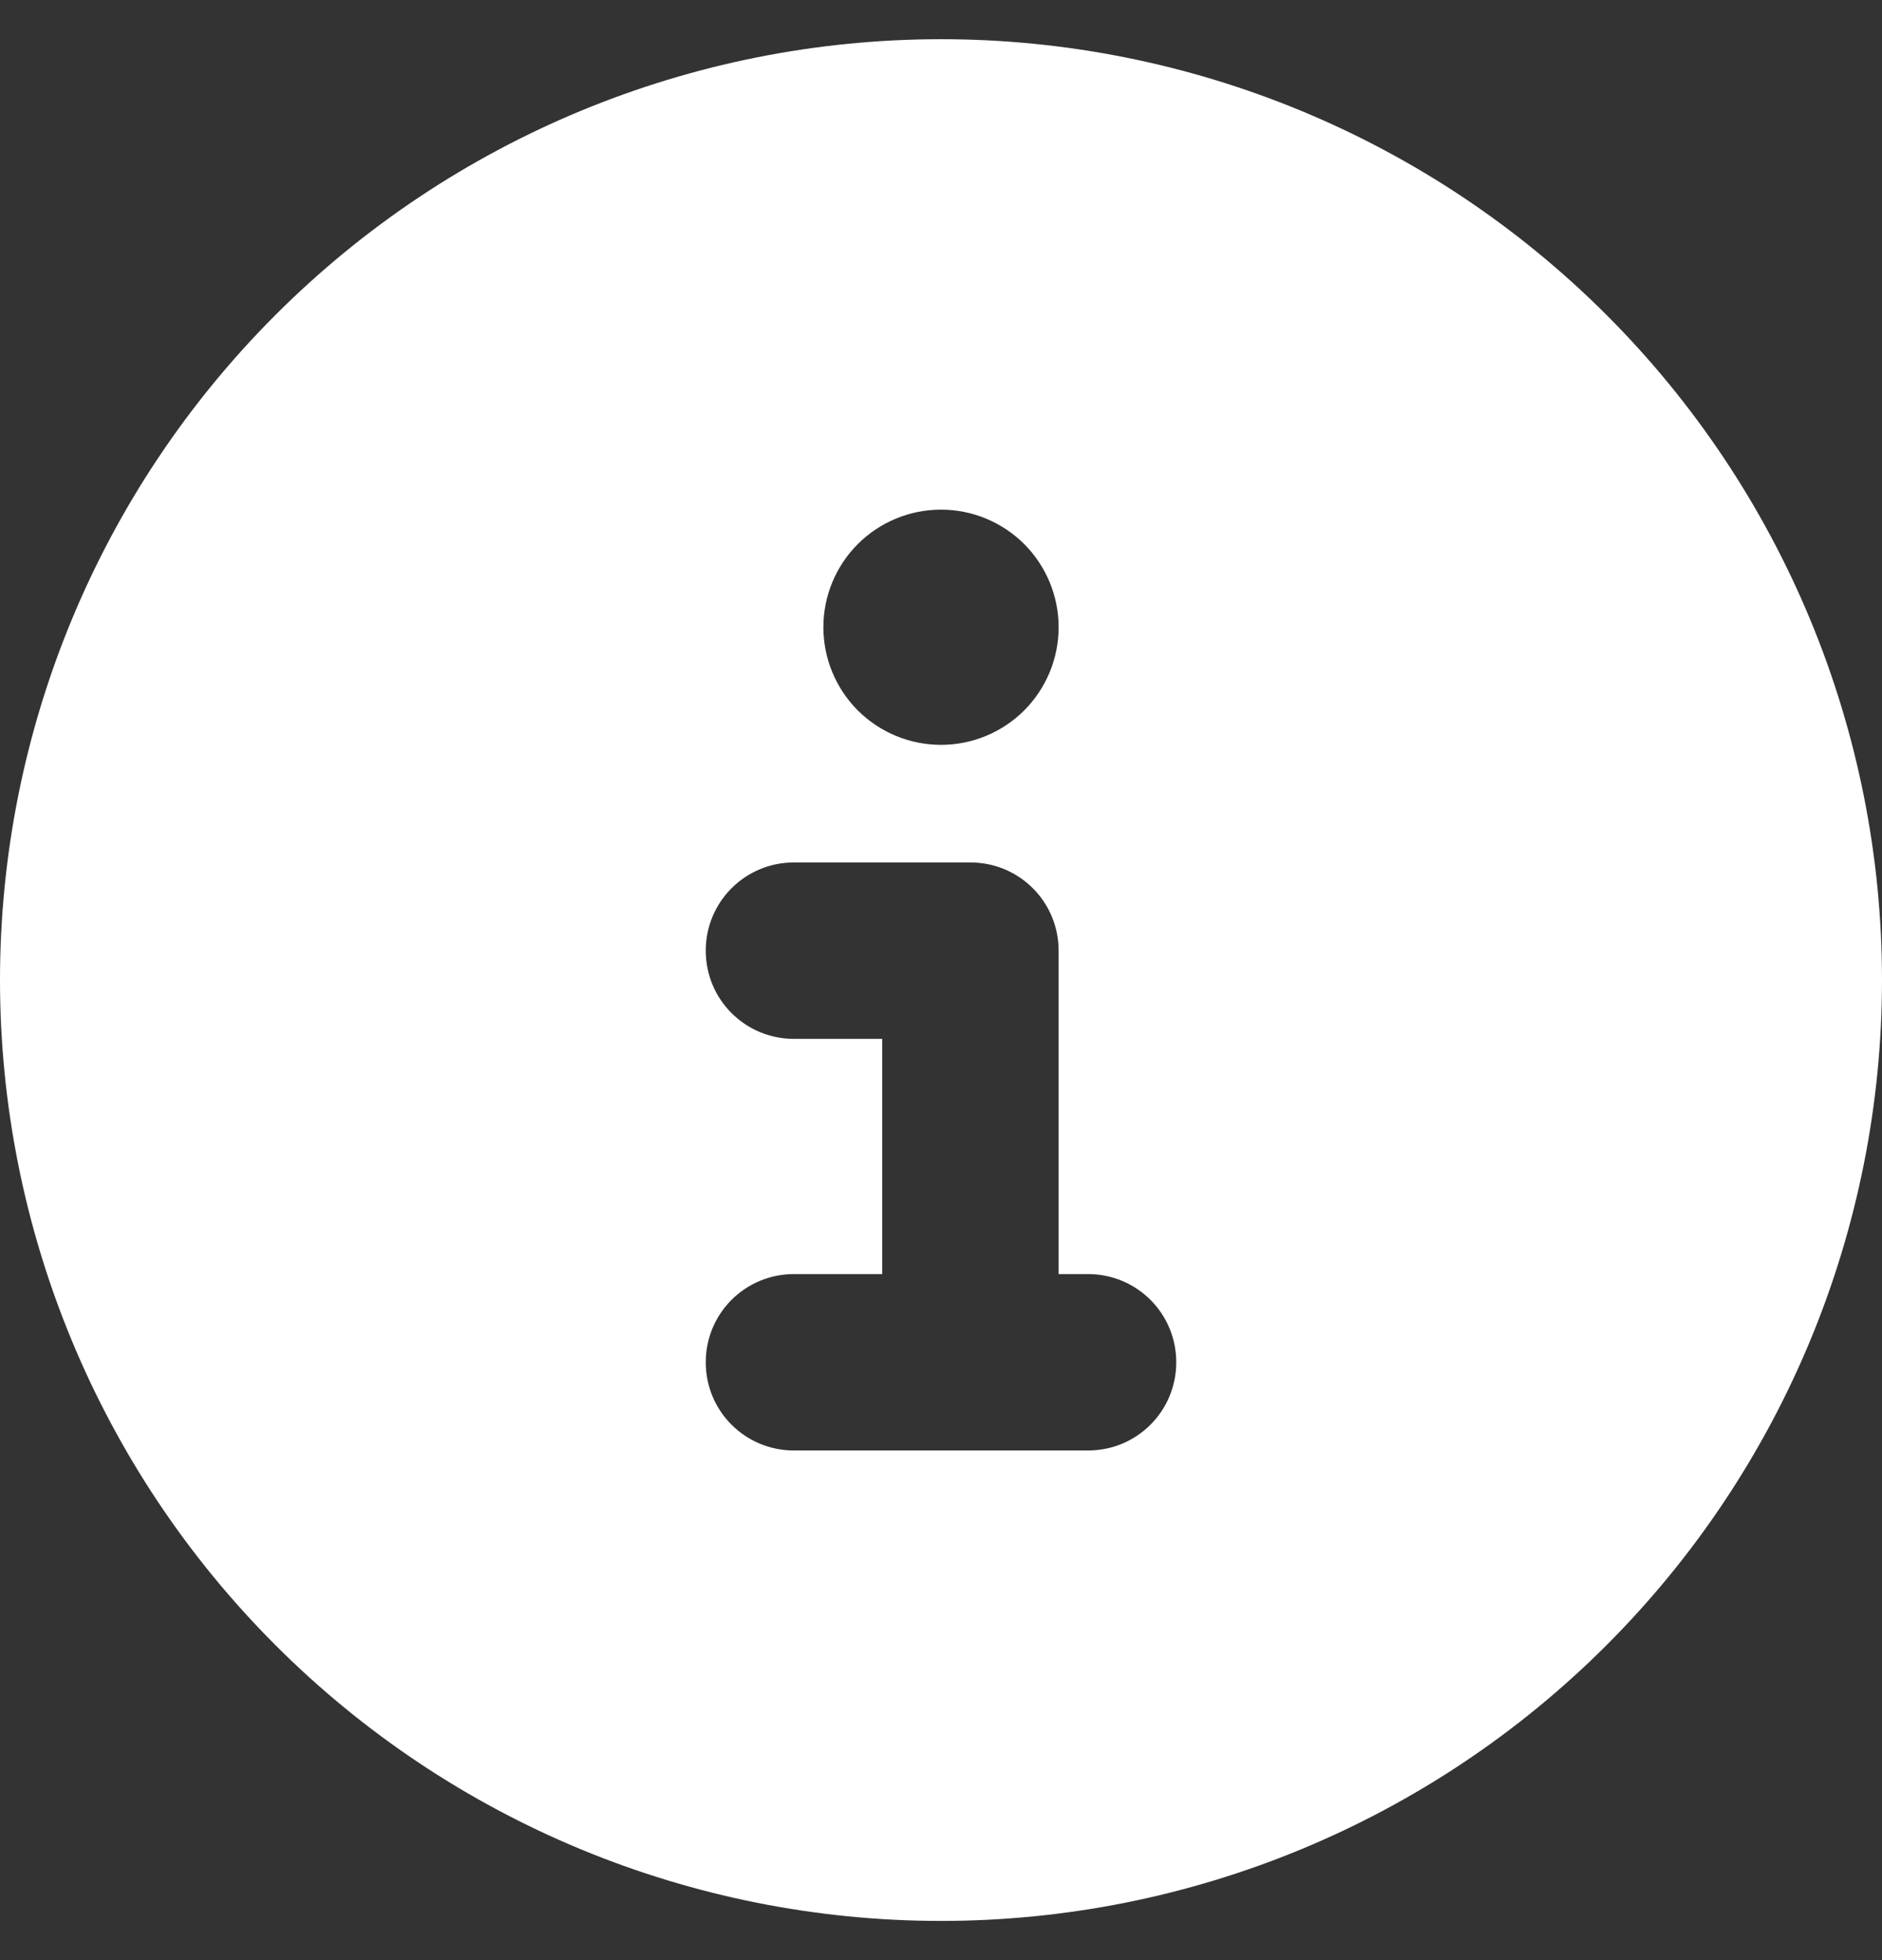 <?xml version="1.0" encoding="UTF-8"?> <svg xmlns="http://www.w3.org/2000/svg" width="24" height="25" viewBox="0 0 24 25" fill="none"><rect x="0" y="0" width="24" height="25" fill="#333333" stroke="none"/><g clip-path="url(#clip0_16282_2844)"><path d="M12 24.5C15.183 24.5 18.235 23.236 20.485 20.985C22.736 18.735 24 15.683 24 12.5C24 9.317 22.736 6.265 20.485 4.015C18.235 1.764 15.183 0.5 12 0.5C8.817 0.5 5.765 1.764 3.515 4.015C1.264 6.265 0 9.317 0 12.5C0 15.683 1.264 18.735 3.515 20.985C5.765 23.236 8.817 24.5 12 24.5ZM10.125 16.25H11.25V13.25H10.125C9.502 13.25 9 12.748 9 12.125C9 11.502 9.502 11 10.125 11H12.375C12.998 11 13.5 11.502 13.5 12.125V16.25H13.875C14.498 16.25 15 16.752 15 17.375C15 17.998 14.498 18.5 13.875 18.5H10.125C9.502 18.5 9 17.998 9 17.375C9 16.752 9.502 16.25 10.125 16.25ZM12 6.5C12.398 6.5 12.779 6.658 13.061 6.939C13.342 7.221 13.5 7.602 13.5 8C13.5 8.398 13.342 8.779 13.061 9.061C12.779 9.342 12.398 9.5 12 9.5C11.602 9.5 11.221 9.342 10.939 9.061C10.658 8.779 10.5 8.398 10.5 8C10.5 7.602 10.658 7.221 10.939 6.939C11.221 6.658 11.602 6.5 12 6.5Z" fill="white"></path></g><defs><clipPath id="clip0_16282_2844"><rect width="24" height="24" fill="white" transform="translate(0 0.5)"></rect></clipPath></defs></svg> 